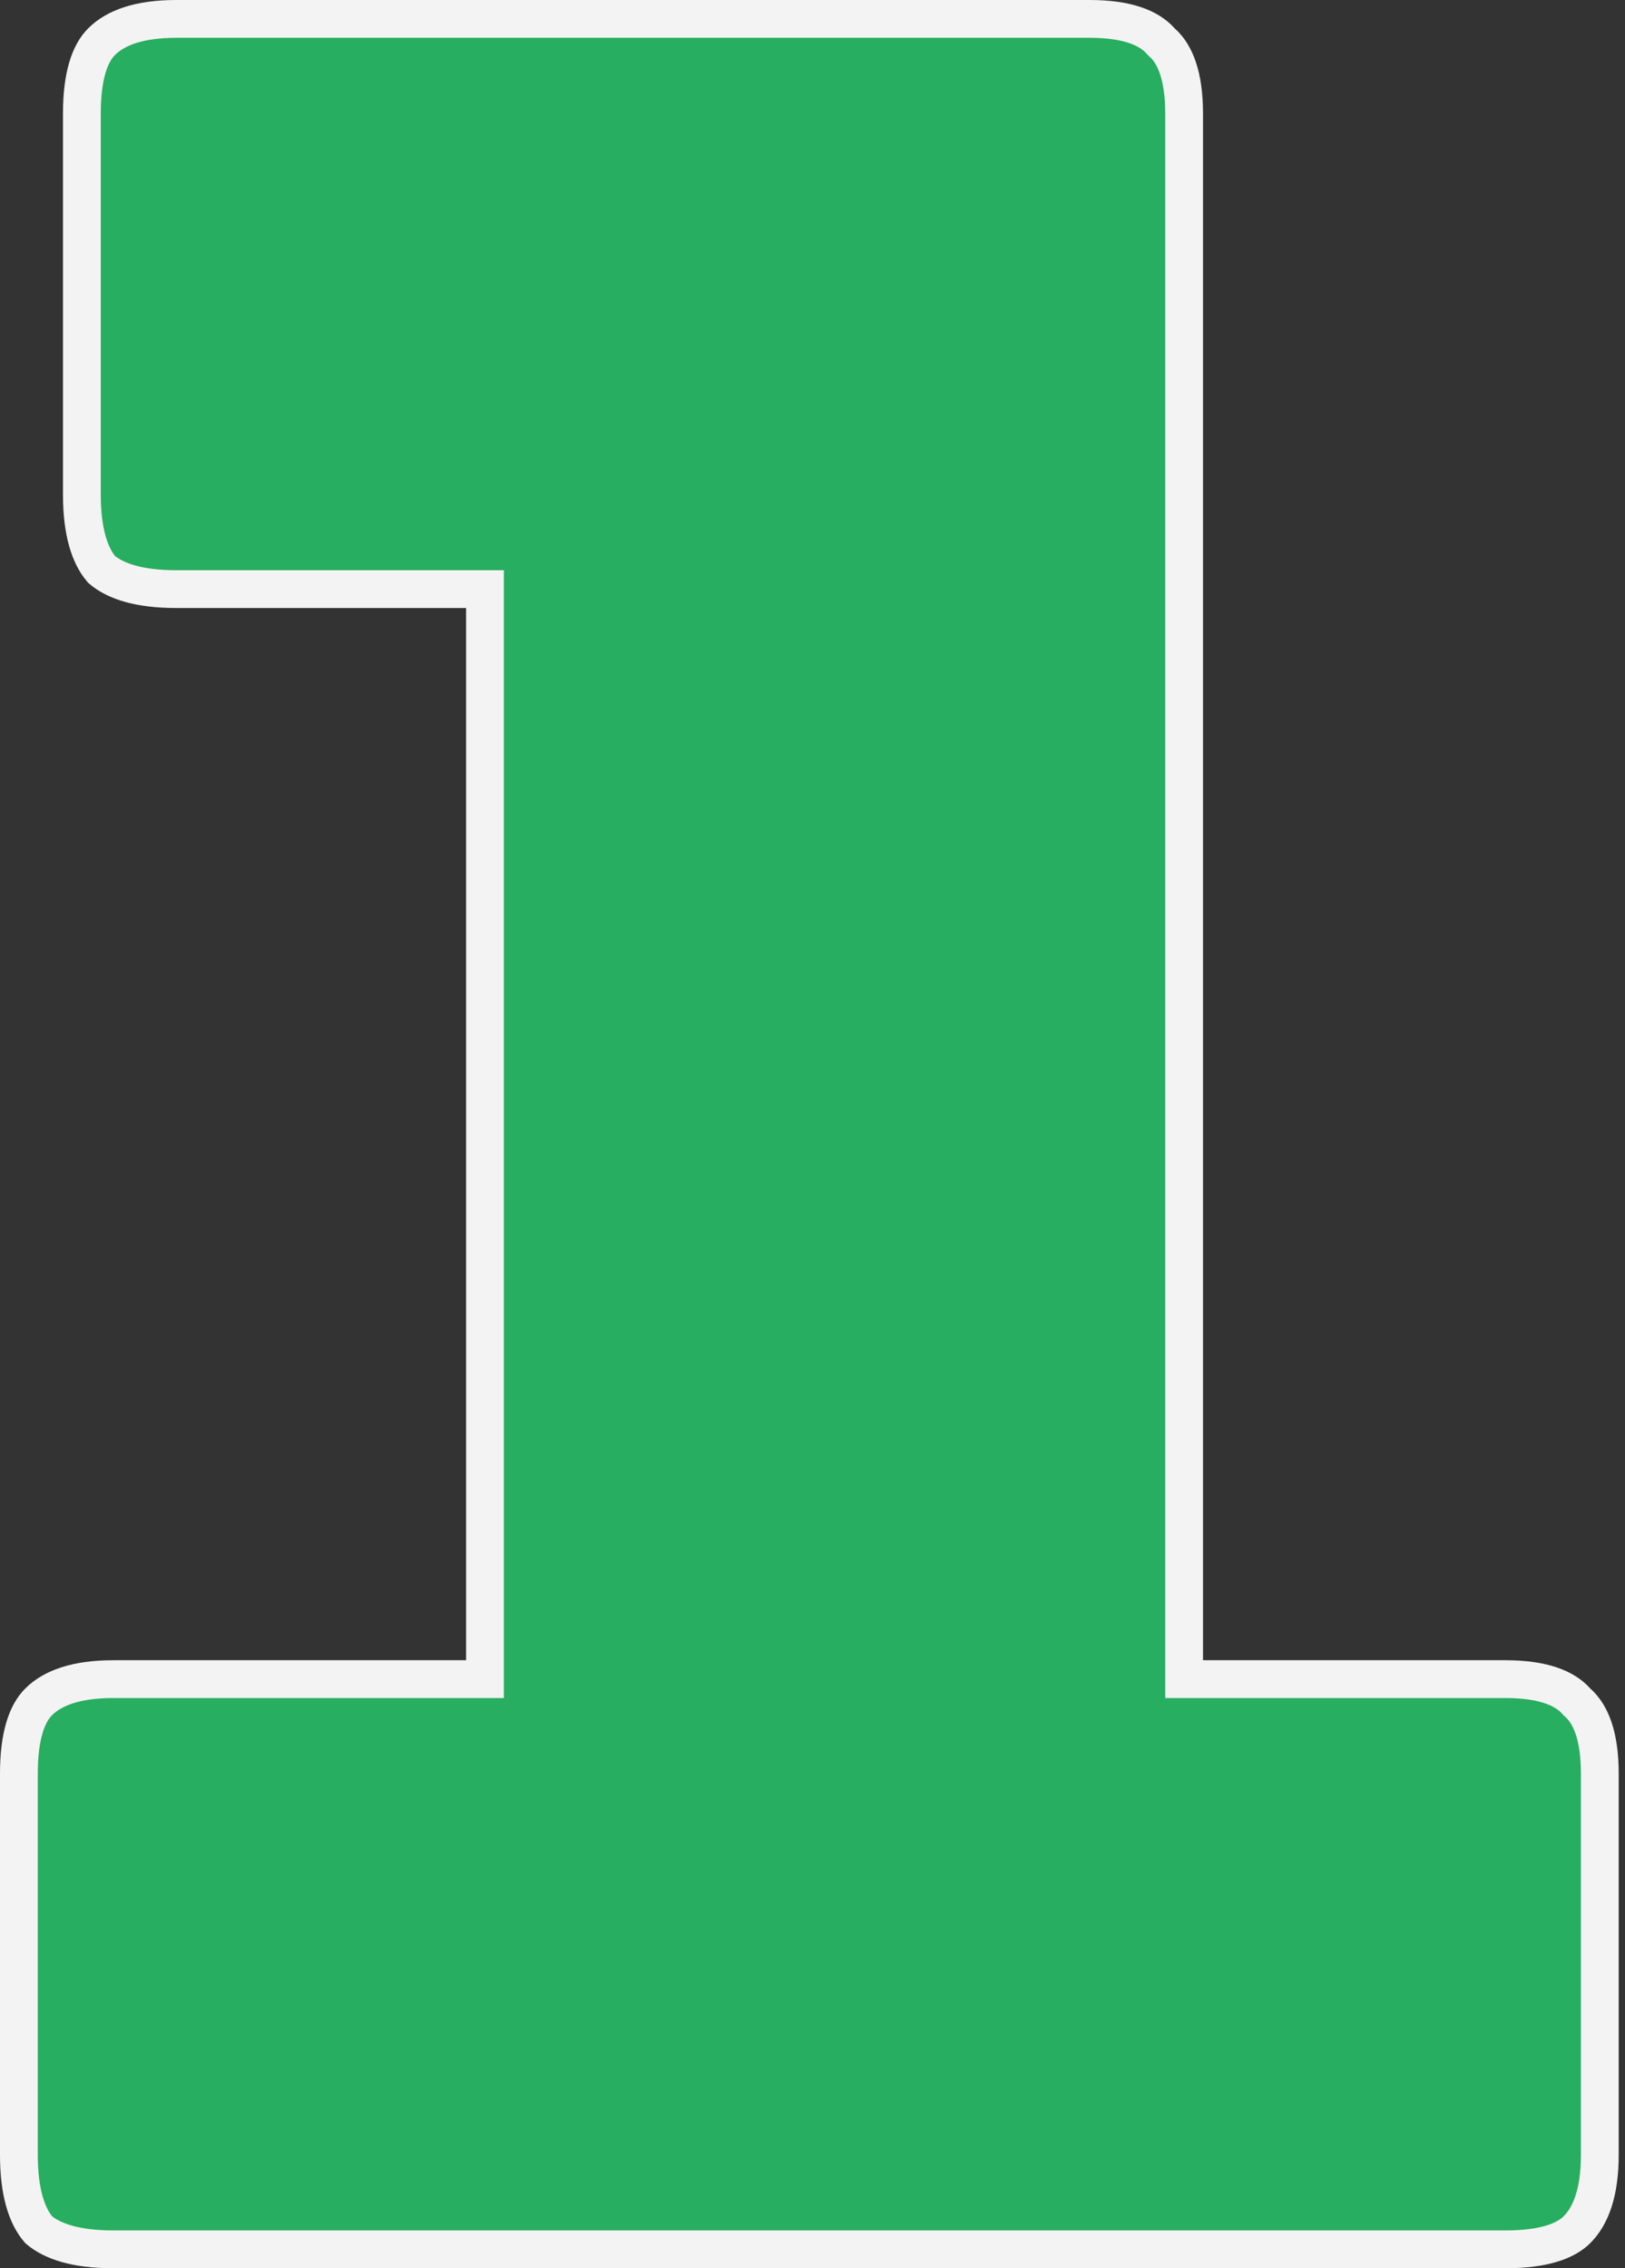 <svg width="129" height="180" viewBox="0 0 129 180" fill="none" xmlns="http://www.w3.org/2000/svg">
    <rect x="0" y="0" width="129" height="180" fill="#333333" stroke="none"/>
    <path d="M37 133.25H38.5V131.75V48.25V46.75H37H14C11.058 46.75 9.177 46.136 8.063 45.187C7.114 44.073 6.5 42.192 6.5 39.25V9C6.5 5.976 7.148 4.223 8.061 3.311C9.167 2.205 11.037 1.5 14 1.5H86.5C89.482 1.5 91.21 2.213 92.129 3.247L92.188 3.312L92.254 3.371C93.287 4.29 94 6.018 94 9V131.75V133.25H95.5H119.5C122.482 133.25 124.21 133.963 125.129 134.997L125.188 135.062L125.253 135.121C126.287 136.04 127 137.768 127 140.75V171C127 173.963 126.295 175.833 125.189 176.939C124.277 177.852 122.524 178.5 119.5 178.5H9C6.058 178.5 4.177 177.886 3.063 176.937C2.114 175.823 1.5 173.942 1.5 171V140.75C1.5 137.726 2.148 135.973 3.061 135.061C4.167 133.955 6.037 133.25 9 133.25H37Z"
          fill="#27AE60" fill-opacity="1" stroke="#F3F3F3" stroke-width="3"/>
</svg>

